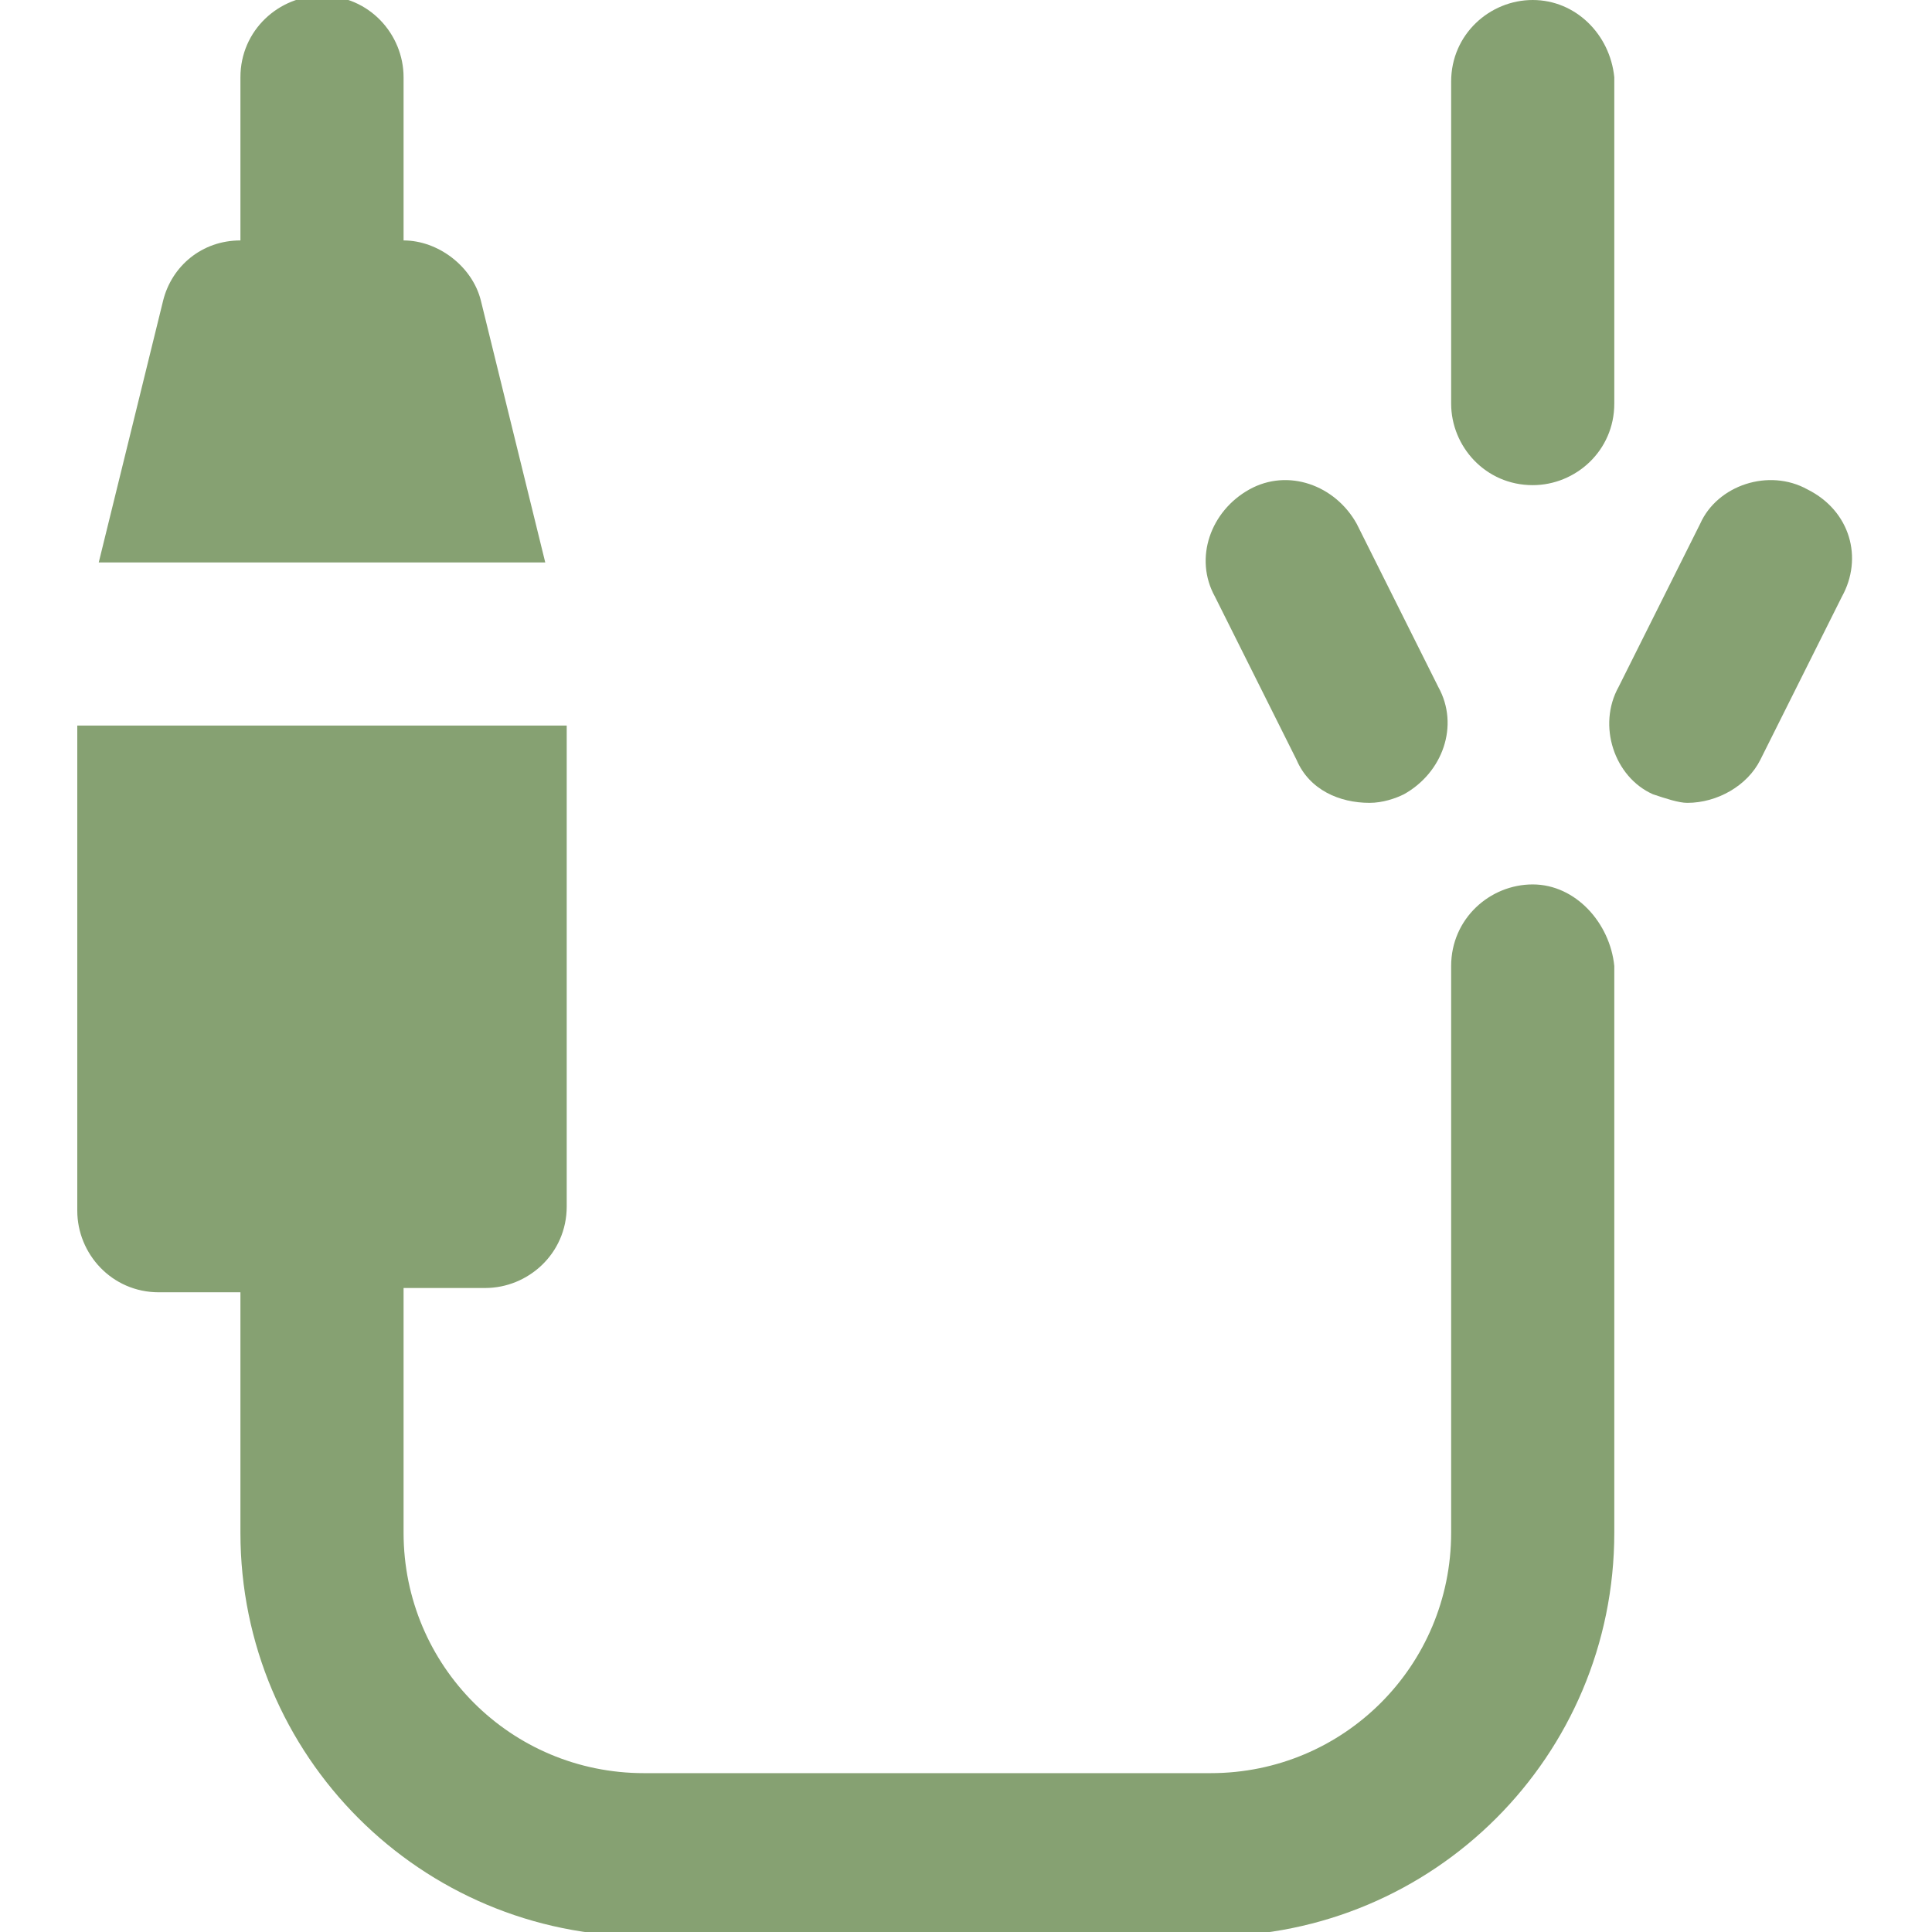 <?xml version="1.0" encoding="utf-8"?>
<!-- Generator: Adobe Illustrator 18.0.0, SVG Export Plug-In . SVG Version: 6.00 Build 0)  -->
<!DOCTYPE svg PUBLIC "-//W3C//DTD SVG 1.1//EN" "http://www.w3.org/Graphics/SVG/1.1/DTD/svg11.dtd">
<svg version="1.1" id="_x31_" xmlns="http://www.w3.org/2000/svg" xmlns:xlink="http://www.w3.org/1999/xlink" x="0px" y="0px"
	 width="45px" height="45px" viewBox="0 0 45 45" enable-background="new 0 0 45 45" xml:space="preserve">
<g>
	<path fill-rule="evenodd" clip-rule="evenodd" fill="#86A172" d="M35.7,20.6c-1,0-1.9,0.8-1.9,1.9v13.2c0,3.1-2.5,5.6-5.6,5.6H15
		c-3.1,0-5.6-2.5-5.6-5.6V30h1.9c1,0,1.9-0.8,1.9-1.9V16.9H1.8v11.3c0,1,0.8,1.9,1.9,1.9h1.9v5.6c0,5.2,4.2,9.4,9.4,9.4h13.2
		c5.2,0,9.4-4.2,9.4-9.4V22.5C37.5,21.5,36.7,20.6,35.7,20.6z"/>
	<path fill-rule="evenodd" clip-rule="evenodd" fill="#86A172" d="M42.1,11.4c-0.9-0.5-2.1-0.1-2.5,0.8L37.7,16
		c-0.5,0.9-0.1,2.1,0.8,2.5c0.3,0.1,0.6,0.2,0.8,0.2c0.7,0,1.4-0.4,1.7-1l1.9-3.8C43.4,13,43.1,11.9,42.1,11.4z"/>
	<path fill-rule="evenodd" clip-rule="evenodd" fill="#86A172" d="M30.2,17.7c0.3,0.7,1,1,1.7,1c0.3,0,0.6-0.1,0.8-0.2
		c0.9-0.5,1.3-1.6,0.8-2.5l-1.9-3.8c-0.5-0.9-1.6-1.3-2.5-0.8c-0.9,0.5-1.3,1.6-0.8,2.5L30.2,17.7z"/>
	<path fill-rule="evenodd" clip-rule="evenodd" fill="#86A172" d="M35.7,0c-1,0-1.9,0.8-1.9,1.9v7.5c0,1,0.8,1.9,1.9,1.9
		c1,0,1.9-0.8,1.9-1.9V1.8C37.5,0.8,36.7,0,35.7,0z"/>
	<path fill-rule="evenodd" clip-rule="evenodd" fill="#86A172" d="M11.2,7c-0.2-0.8-1-1.4-1.8-1.4V1.8c0-1-0.8-1.9-1.9-1.9
		c-1,0-1.9,0.8-1.9,1.9v3.8C4.7,5.6,4,6.2,3.8,7l-1.5,6.1h10.4L11.2,7z"/>
</g>
</svg>
